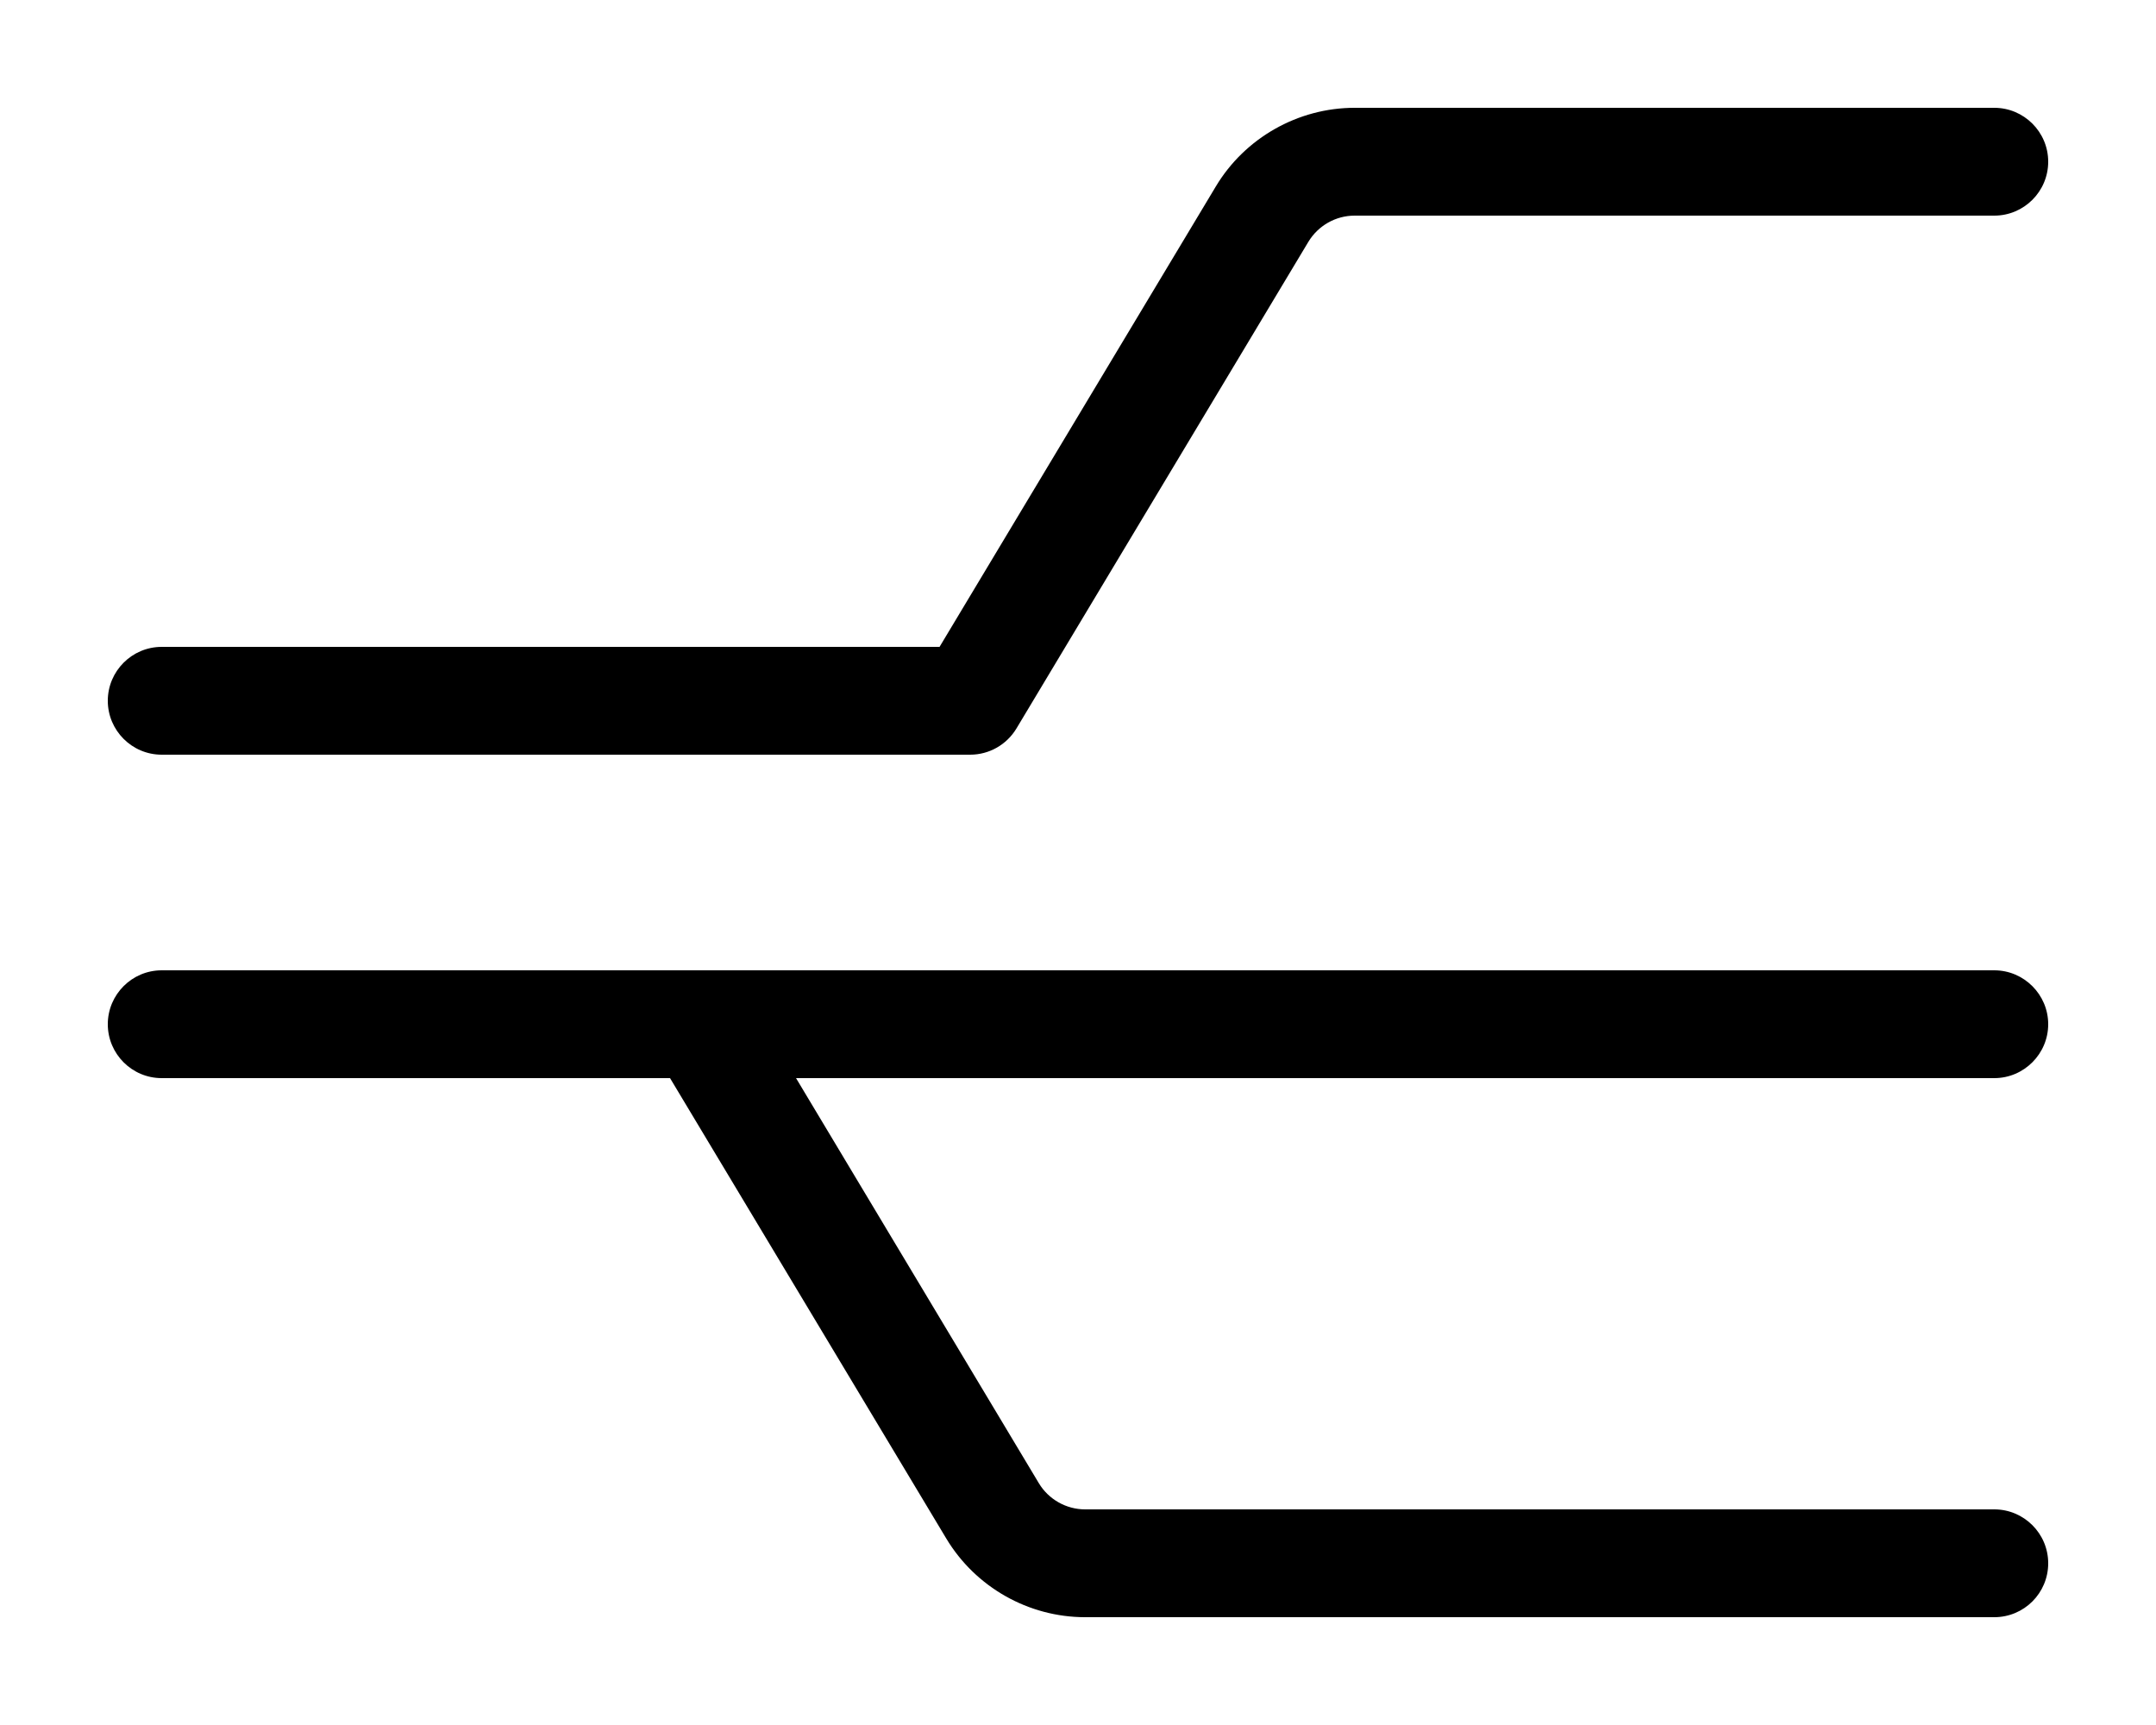 <svg xmlns="http://www.w3.org/2000/svg" viewBox="0 0 640 512"><!--! Font Awesome Pro 6.0.0-alpha3 by @fontawesome - https://fontawesome.com License - https://fontawesome.com/license (Commercial License) --><path d="M48 224H288c5.625 0 10.81-2.953 13.72-7.766l86.69-144.5C391.3 66.97 396.5 64 402.1 64H592C600.8 64 608 56.84 608 48S600.8 32 592 32h-189.9c-16.78 0-32.53 8.922-41.16 23.3L278.9 192H48C39.16 192 32 199.2 32 208S39.16 224 48 224zM608 304C608 295.2 600.8 288 592 288h-544C39.16 288 32 295.2 32 304S39.16 320 48 320h150.9l82.03 136.7C289.6 471.1 305.3 480 322.1 480H592c8.844 0 16-7.156 16-16S600.8 448 592 448h-269.9c-5.594 0-10.84-2.969-13.72-7.766L236.3 320H592C600.8 320 608 312.8 608 304z"/></svg>